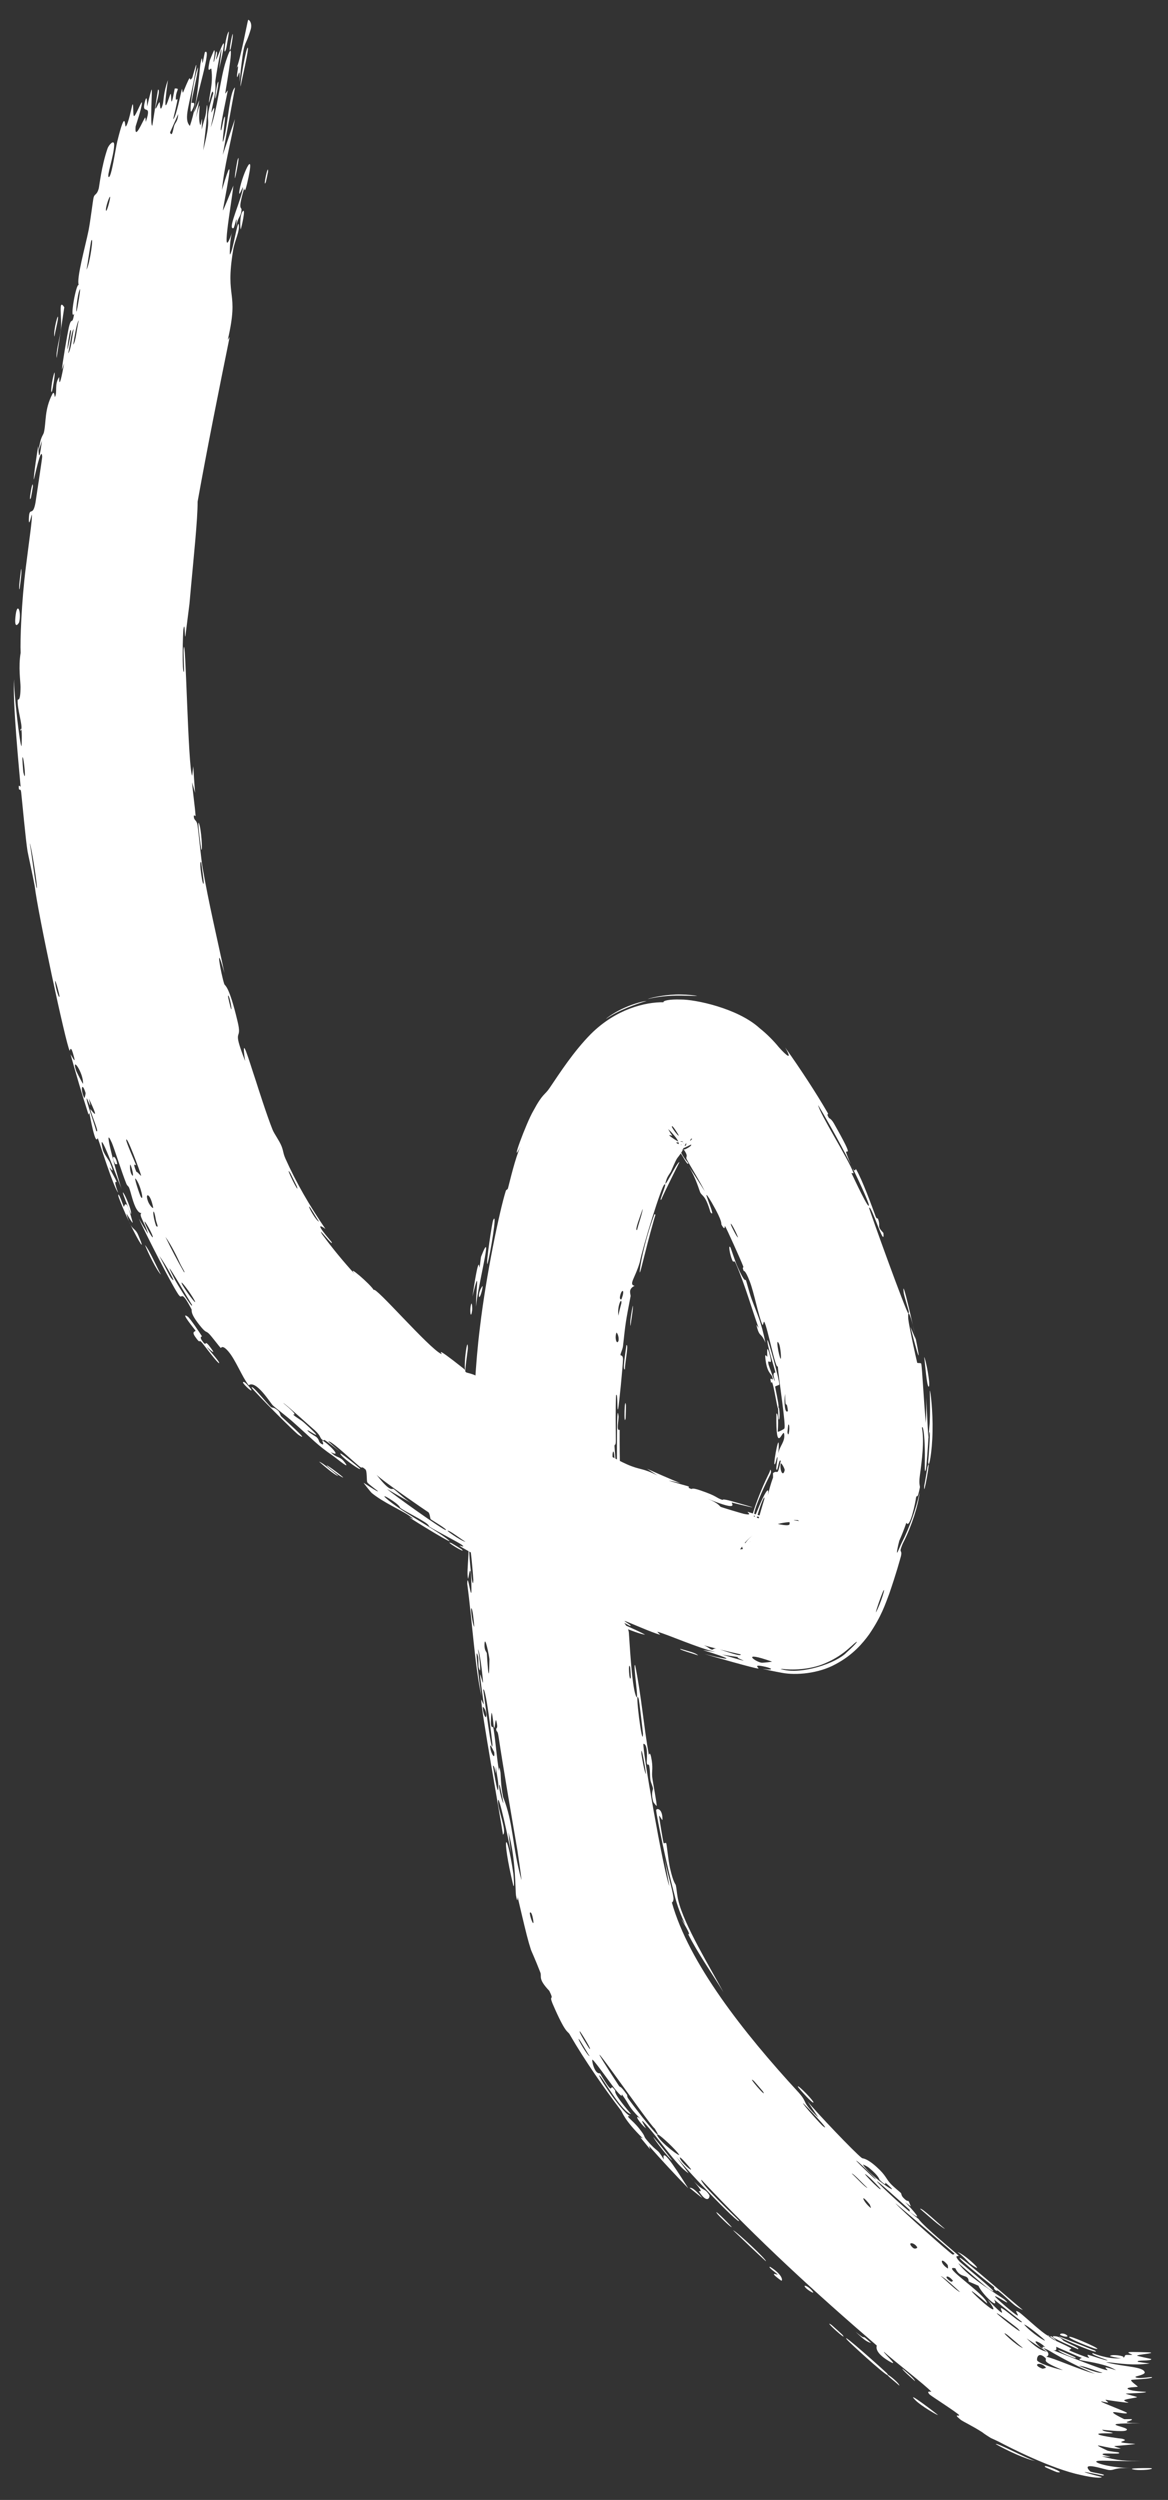 <svg
    width="43"
    height="92"
    viewBox="0 0 43 92"
    fill="none"
    xmlns="http://www.w3.org/2000/svg"
    className="absolute -bottom-8 left-4 hidden md:block"
>
    <rect x="0" y="0" width="43" height="92" fill="#333333" stroke="none"/>
    <path
        d="M2.133 11.743C2.122 11.845 2.031 12.217 2.002 12.39C1.95 12.185 2.169 11.389 2.133 11.743ZM7.182 29.177C7.145 29.048 7.108 28.918 7.072 28.79C7.098 29.166 7.175 29.665 7.2 30.016C7.204 30.073 7.122 29.934 7.136 30.068C7.151 30.203 7.234 30.166 7.27 30.36C7.308 30.579 7.398 31.588 7.46 31.935C7.682 33.232 7.993 34.522 8.263 35.809C7.893 34.5 8.136 35.85 8.256 36.213C8.286 36.292 8.426 36.245 8.74 37.565C8.949 38.4 8.501 37.703 9.025 39.047C8.862 37.943 9.154 38.99 9.428 39.804C9.473 39.948 9.835 41.082 10.032 41.568C10.097 41.733 10.274 41.959 10.363 42.176C10.385 42.229 10.4 42.28 10.414 42.334C10.434 42.418 10.451 42.51 10.506 42.633C10.905 43.526 11.4 44.379 11.981 45.225C11.457 44.858 12.18 45.665 12.208 45.707C12.306 45.943 11.631 45.048 11.862 45.428C12.229 45.927 12.629 46.413 13.055 46.882C12.73 46.477 13.648 47.272 13.76 47.476C13.787 47.291 15.786 49.614 16.248 49.83C16.338 49.876 15.872 49.42 17.048 50.35C17.177 50.45 17.093 50.461 17.166 50.506C17.209 50.534 17.567 50.564 17.782 50.834C17.865 50.93 17.141 50.607 18.597 51.505C18.113 50.994 20.67 52.663 21.171 52.94C21.082 52.865 20.994 52.789 20.908 52.714C21.368 53.038 21.49 53.026 21.599 53.087C22.043 53.333 22.645 53.696 23.078 53.888C23.586 54.112 23.633 54.007 24.208 54.302C24.076 54.218 23.946 54.134 23.818 54.05C24.222 54.234 24.624 54.408 25.04 54.579C24.023 54.336 25.247 54.672 25.319 54.692C25.442 54.733 25.244 54.725 25.452 54.796C25.474 54.802 25.466 54.737 25.784 54.848C26.441 55.072 26.322 55.105 26.594 55.198C26.62 55.206 26.544 55.127 27.031 55.272C28.553 55.698 27.009 55.314 26.95 55.297C26.871 55.278 27.322 55.677 26.049 55.153C26.483 55.333 26.489 55.437 26.538 55.457C26.583 55.477 27.337 55.704 27.386 55.712C27.768 55.791 27.46 55.629 27.536 55.639C27.595 55.651 28.474 55.985 28.723 55.829C29.084 56.102 28.454 55.954 27.714 55.768C27.595 55.777 28.38 56.032 28.422 56.038C29.421 56.275 28.901 55.99 29.134 55.943C29.247 55.914 29.613 56.089 29.284 55.886C29.485 55.922 29.593 55.94 29.656 55.955C28.753 55.911 29.517 55.973 29.646 56.021C29.639 56.023 29.636 56.026 29.642 56.028C29.643 56.029 29.644 56.029 29.645 56.029C29.493 56.011 29.058 55.965 28.602 56.094C28.147 56.219 27.872 56.427 27.824 56.464C27.68 56.586 28.213 56.225 27.672 56.685C27.626 56.726 27.474 56.867 27.431 56.887C27.406 56.9 27.391 56.895 27.409 56.851C27.436 56.804 27.451 56.72 27.75 56.461C27.346 56.804 27.337 56.905 27.287 56.961C27.253 57.011 27.249 57.015 27.248 57.019C27.249 57.02 27.269 57.021 27.352 57.004C27.188 56.675 27.574 56.851 27.634 56.715C27.809 56.278 27.572 56.329 27.568 56.308C27.577 56.164 27.76 55.354 28.279 54.283C28.321 54.205 28.351 54.129 28.36 54.083C28.407 54.13 28.383 54.223 28.334 54.31C28.011 54.946 27.819 55.456 27.78 55.626C27.692 56.08 27.795 55.794 27.947 55.431C28.095 55.069 28.348 54.577 28.268 55.029C28.314 54.831 28.372 54.617 28.46 54.373C28.461 54.321 28.46 54.268 28.458 54.214C28.646 54.056 28.605 54.401 28.743 53.764C28.671 53.641 28.631 54.207 28.583 54.072C28.561 54.004 28.646 53.642 28.619 53.623C28.593 53.614 28.544 53.947 28.511 53.881C28.473 53.806 28.735 52.42 28.655 53.486C28.7 53.205 28.919 53.055 28.867 52.759C28.82 52.567 28.554 53.626 28.583 52.022C28.684 51.985 28.634 52.679 28.633 52.686C28.643 52.711 28.864 52.595 28.874 52.573C28.953 52.522 28.662 50.725 28.636 50.277C28.565 50.469 28.252 48.819 28.136 48.647C28.111 48.603 28.093 48.804 28.069 48.755C27.929 48.456 27.759 47.554 27.6 47.152C27.427 46.706 27.385 46.788 27.376 46.763C27.298 46.566 27.405 46.705 27.355 46.586C27.287 46.403 26.733 45.169 26.689 45.116C26.677 45.099 26.705 45.331 26.563 45.073C26.536 45.028 26.64 45.013 26.203 44.256C25.667 43.351 26.442 44.952 26.154 44.61C25.965 43.955 25.85 44.035 25.775 43.874C25.747 43.815 25.62 43.349 25.355 42.924C25.557 43.224 25.752 43.527 25.946 43.842C25.791 43.513 25.419 42.925 25.287 42.673C25.221 42.546 25.361 42.592 25.197 42.338C25.163 42.289 24.834 42.183 25.343 42.811C25.308 42.909 25.151 42.551 25.04 42.421C25.025 42.405 24.85 42.381 24.804 42.16C24.794 42.118 25.335 42.288 24.602 41.549C24.63 41.611 24.674 41.692 24.743 41.781C24.771 41.82 24.618 41.746 24.644 41.784C24.654 41.822 24.983 42.027 25.003 42.03C25.034 42.055 24.865 42.027 24.9 42.057C25.109 42.226 25.33 42.064 25.018 41.958C25.159 41.999 25.246 41.986 25.254 41.96C25.21 42.12 25.295 42.003 25.079 42.002C25.066 42.002 25.052 42.002 25.038 42.002C25.065 42.023 25.181 42.017 25.17 42.06C25.172 42.099 25.13 42.153 25.177 42.166C25.264 42.182 25.267 42.125 25.264 42.073C25.268 42.013 25.258 41.986 25.454 41.873C25.485 41.856 25.287 42.114 25.539 41.901C25.477 41.965 25.37 42.063 25.197 42.256C25.291 42.129 25.386 42.014 25.483 41.91C25.31 41.851 25.131 42.327 25.114 42.363C24.88 42.742 24.994 42.437 24.707 43.098C24.683 43.159 24.581 43.271 24.535 43.411C24.343 43.989 24.931 42.724 25.013 42.77C25.035 42.727 24.372 44.044 24.354 44.131C24.205 44.319 24.603 43.459 24.461 43.595C24.373 43.58 23.661 45.895 23.554 46.448C23.387 47.031 23.131 47.272 23.363 47.319C23.101 47.448 23.23 47.63 23.214 47.709C23.031 48.661 23.031 48.668 22.939 49.511C22.939 49.512 22.939 49.513 22.939 49.514C22.924 49.67 22.838 49.805 22.844 49.866C22.848 49.901 22.929 49.848 22.936 50.015C22.932 50.241 22.789 51.733 22.755 51.859C22.709 51.97 22.752 51.214 22.68 51.346C22.655 51.891 22.67 52.436 22.671 53.003C22.672 53.243 22.622 53.12 22.623 53.222C22.621 53.263 22.689 54.09 22.706 54.053C22.727 53.961 22.683 51.449 22.773 52.111C22.787 52.235 22.677 52.69 22.813 52.616C22.798 54.858 22.954 57.189 23.187 59.509C22.933 58.187 22.884 56.678 22.793 55.295C22.78 55.108 22.761 54.464 22.697 54.546C22.732 55.719 22.884 57.19 22.956 58.334C22.959 58.371 22.884 58.243 22.888 58.381C22.895 58.639 23.085 59.461 23.076 59.604C23.073 59.628 22.939 59.164 22.904 59.314C22.815 59.699 23.116 59.76 23.151 60.078C23.174 60.323 23.252 61.996 23.404 62.394C23.56 62.818 23.287 61.169 23.383 61.281C23.61 62.388 23.699 63.531 23.887 64.581C23.89 64.599 23.923 64.428 23.971 64.661C24.055 65.063 23.989 65.188 24.011 65.388C24.033 65.601 24.185 66.352 24.175 66.46C24.173 66.474 24.059 66.336 24.053 66.313C23.956 65.995 24.045 65.856 24.041 65.826C24.024 65.712 23.962 65.609 23.946 65.507C23.92 65.338 23.942 65.238 23.907 65.013C23.883 64.859 23.834 65.02 23.811 64.871C23.803 64.818 23.875 64.197 23.692 64.173C23.605 64.171 24.447 68.983 24.642 69.407C24.568 69.006 24.498 68.601 24.43 68.188C24.527 68.827 24.769 69.529 24.795 69.864C24.795 69.936 24.78 69.989 24.735 70.014C25.353 72.226 27.353 74.784 29.408 77.014C29.774 77.428 29.464 77.302 30.129 77.931C29.994 77.732 29.861 77.533 29.731 77.334C30.019 77.696 31.456 79.208 31.728 79.417C31.762 79.445 31.889 79.4 32.277 79.751C32.622 80.062 32.616 80.18 32.787 80.362C32.931 80.514 33.12 80.655 33.163 80.701C33.196 80.736 33.172 80.79 33.251 80.874C33.5 81.14 33.387 80.827 33.533 81.201C33.464 81.148 33.394 81.094 33.324 81.041C33.631 81.353 34.028 81.816 33.517 81.413C33.429 81.344 33.536 81.368 33.474 81.312C31.076 79.129 32.904 80.964 33.815 81.659C33.978 81.915 35.253 82.959 35.286 83.005C35.33 83.072 35.073 82.936 35.319 83.219C35.365 83.279 37.093 84.67 36.413 84.239C36.27 84.149 35.474 83.448 35.281 83.285C35.626 83.806 36.863 84.523 36.986 84.63C37.464 85.06 35.94 83.955 37.044 84.894C37.894 85.613 37.157 84.861 37.52 85.096C37.718 85.225 38.623 86.12 38.697 85.972C38.838 86.076 38.879 86.122 38.882 86.143L38.583 85.941C38.585 85.95 38.58 85.955 38.573 85.959L38.869 86.159C38.849 86.165 38.815 86.158 38.83 86.174C38.833 86.177 38.838 86.181 38.846 86.188L38.555 85.991C38.658 86.053 39.247 86.308 39.437 86.421C39.461 86.436 39.345 86.476 39.369 86.494C39.416 86.534 40.071 86.781 40.098 86.777C40.116 86.779 39.988 86.653 40.057 86.66C40.14 86.675 40.738 86.885 40.769 86.865C40.83 86.858 40.084 86.64 40.233 86.599C40.417 86.677 40.673 86.746 40.883 86.775C41.057 86.799 41.207 86.798 41.297 86.782C41.253 86.794 41.02 86.754 40.898 86.716C40.885 86.713 40.873 86.709 40.862 86.705C40.871 86.694 40.887 86.686 40.907 86.68C41.072 86.643 41.505 86.72 41.316 86.776C41.452 86.745 41.368 86.705 41.446 86.667C41.465 86.658 41.648 86.674 41.688 86.655C41.691 86.652 41.506 86.589 41.547 86.568C41.583 86.55 41.73 86.556 41.91 86.559C42.086 86.563 42.313 86.568 42.349 86.574C42.533 86.607 41.881 86.645 41.863 86.69C41.838 86.701 42.356 86.805 42.385 86.813C42.399 86.908 41.815 86.834 41.889 86.918C42.018 86.94 42.162 86.959 42.325 86.977C41.75 87.063 41.184 86.975 40.842 86.938C40.794 86.934 40.752 86.933 40.719 86.937C40.759 86.947 40.798 86.955 40.836 86.963C41.448 87.106 42.109 87.098 42.144 87.31C42.137 87.403 41.783 87.45 41.8 87.472C41.835 87.562 42.357 87.475 42.39 87.478C42.407 87.483 42.415 87.488 42.415 87.493C42.415 87.493 42.415 87.493 42.415 87.493C42.392 87.545 41.667 87.571 41.651 87.584C41.59 87.621 41.882 87.801 41.886 87.836C41.869 87.847 41.383 87.853 41.541 87.928C41.695 88.008 42.161 88.017 42.183 88.023C42.263 88.067 41.462 88.078 41.447 88.089C41.431 88.102 41.845 88.198 41.861 88.216C41.87 88.237 41.543 88.268 41.411 88.317C41.311 88.356 41.587 88.417 41.537 88.42C41.498 88.434 40.753 88.326 40.715 88.314C40.657 88.314 40.821 88.407 40.793 88.415C40.752 88.429 40.513 88.353 40.54 88.38C40.551 88.419 41.49 88.764 41.491 88.798C41.472 88.899 40.42 88.551 41.385 89.027C41.392 89.031 41.644 89.023 41.651 89.025C41.805 89.097 40.981 89.16 41.983 89.183C40.108 89.171 41.739 89.316 41.455 89.445C41.34 89.507 40.579 89.417 40.576 89.415C40.634 89.503 40.886 89.49 40.964 89.536C41.007 89.57 40.309 89.517 40.452 89.594C40.523 89.647 41.269 89.748 41.3 89.746C41.59 89.819 41.224 89.84 41.285 89.879C41.328 89.909 41.782 89.936 41.792 89.938C41.815 89.952 41.188 90.007 41.047 90.016C40.943 90.029 41.318 90.11 41.247 90.112C40.808 90.146 39.934 89.791 40.767 90.184C40.819 90.209 41.157 90.245 41.167 90.247C41.37 90.336 40.744 90.272 40.622 90.298C40.41 90.359 41.334 90.452 40.562 90.395C41.119 90.552 41.476 90.575 42.088 90.566C41.232 90.592 40.534 90.531 40.393 90.569C40.236 90.591 40.597 90.784 41.654 90.837C40.992 90.796 41.04 90.92 40.835 90.9C40.697 90.898 39.746 90.553 40.131 90.946C40.178 91.001 40.809 91.061 40.601 91.103C39.126 90.786 40.552 91.158 40.561 91.157C40.549 91.206 40.23 91.184 39.794 91.083C38.703 90.857 37.139 90.054 36.774 89.859C36.673 89.81 36.572 89.764 36.474 89.72C36.41 89.681 36.224 89.562 36.167 89.513C35.797 89.274 35.445 89.113 35.368 89.05C35.052 88.793 35.36 88.952 35.305 88.874C35.246 88.793 34.265 88.165 34.226 88.122C34.071 87.955 34.301 88.036 34.286 88.018C34.1 87.8 32.862 86.849 32.543 86.547C32.517 86.598 33.186 87.171 32.709 86.882C32.157 86.547 32.284 86.336 32.278 86.318C30.053 84.407 27.872 82.412 25.82 80.215C25.747 80.337 27.178 81.68 27.201 81.717C27.306 81.988 25.01 79.59 24.789 79.225C24.976 79.48 25.161 79.729 25.352 79.979C24.883 79.688 24.242 78.669 23.702 78.101C23.526 77.916 23.789 78.332 23.781 78.326C23.553 78.141 23.303 77.755 23.577 77.974C23.088 77.478 23.21 77.5 22.892 77.071C22.875 77.047 22.969 77.273 22.691 76.94C22.558 76.789 21.936 75.897 21.816 75.799C21.764 75.762 21.881 76.352 22.086 76.296C22.691 77.32 22.377 76.553 22.642 76.927C22.684 76.981 22.491 76.93 23.231 77.799C22.933 77.755 22.262 76.606 22.117 76.425C21.8 76.072 22.85 77.712 23.201 77.878C22.979 77.847 23.266 77.997 23.529 78.329C23.817 78.693 23.652 78.565 23.812 78.757C24.25 79.278 24.151 78.991 24.441 79.477C24.315 78.868 25.098 80.164 25.339 80.532C24.848 80.026 24.366 79.508 23.891 78.971C23.905 79.013 23.92 79.055 23.934 79.096C23.813 78.951 23.693 78.804 23.575 78.658C23.606 78.671 23.637 78.685 23.669 78.698C22.968 78.007 22.915 77.736 22.865 77.673C22.24 76.845 21.536 75.843 20.977 74.876C20.899 74.726 20.846 74.902 20.345 73.741C20.192 73.364 20.425 73.677 20.223 73.266C19.788 72.808 19.957 72.748 19.891 72.585C19.703 72.099 19.564 71.805 19.547 71.754C19.495 71.593 19.442 71.41 19.393 71.216C19.279 70.768 19.158 70.234 19.059 69.819C19.056 69.808 19.058 70.113 18.995 69.746C18.971 69.611 18.995 68.413 18.718 67.433C18.75 67.7 18.781 67.955 18.815 68.223C18.773 67.913 18.314 65.786 18.336 66.323C18.347 66.65 18.67 67.4 18.517 67.52C18.409 66.799 17.702 62.873 17.717 62.556C17.717 62.513 17.809 62.767 17.808 62.707C17.806 62.661 17.67 61.758 17.677 61.635C17.68 61.562 17.767 61.957 17.782 61.922C17.791 61.892 17.672 60.758 17.596 60.702C17.657 60.977 17.732 61.76 17.621 61.358C17.607 61.306 17.618 61.028 17.601 60.965C17.441 60.381 17.683 62.155 17.725 62.428C17.48 61.327 17.378 59.587 17.201 58.288C17.209 57.756 17.364 59.059 17.356 58.46C17.341 57.215 17.244 58.138 17.233 58.101C17.144 57.799 17.375 56.726 17.137 56.742C17.14 56.286 17.18 56.436 17.107 55.796C17.096 55.881 17.084 55.967 17.073 56.052C16.882 55.355 17.175 53.818 17.209 53.935C17.288 54.234 17.212 55.026 17.219 55.092C17.23 55.192 17.481 55.451 17.339 56.541C17.53 56.969 17.339 54.828 17.512 55.797C17.435 55.144 17.471 52.401 17.424 51.991C17.416 51.941 17.246 52.169 17.343 51.472C17.39 51.144 17.374 51.938 17.415 51.788C17.472 51.587 17.477 50.371 17.672 48.825C17.899 46.908 18.398 44.535 18.618 43.837C18.641 43.759 18.681 43.801 18.703 43.725C18.765 43.491 18.97 42.607 19.163 42.188C18.742 43.038 19.375 41.317 19.634 40.881C19.987 40.222 20.056 40.308 20.236 40.036C20.618 39.472 21.115 38.7 21.75 38.055C22.687 37.122 23.769 36.875 24.43 36.884C24.395 36.825 24.66 36.769 25.064 36.784C25.576 36.778 27.156 37.097 27.971 37.843C28.225 38.044 28.482 38.303 28.676 38.542C28.954 38.853 29.195 39.054 28.907 38.548C29.491 39.375 30.025 40.189 30.466 40.946C30.538 41.071 30.39 40.925 30.515 41.139C30.526 41.157 30.594 41.161 30.699 41.34C31.56 42.858 31.05 42.166 31.169 42.469C31.232 42.64 31.283 42.767 31.323 42.856C30.874 41.949 30.284 40.941 30.122 40.671C30.16 40.959 31.221 42.627 31.425 43.172C31.432 43.191 31.34 43.158 31.348 43.176C31.348 43.177 31.349 43.177 31.349 43.178C31.444 43.373 32.024 44.623 31.985 44.331C31.974 44.252 31.724 43.666 31.389 42.99C31.491 43.167 31.495 42.996 31.514 43.027C31.742 43.405 32.109 44.419 32.241 44.777C32.272 44.859 32.316 44.835 32.321 44.848C32.442 45.176 32.257 45.094 32.523 45.374C32.59 46.025 32.061 44.286 31.996 44.453C32.009 44.544 33.378 48.342 33.444 48.343C33.433 48.36 33.43 48.42 33.438 48.539C33.463 48.796 33.716 49.944 33.765 50.146C33.775 50.179 33.907 50.144 33.915 50.187C33.948 50.291 34.021 51.777 34.086 52.367C34.1 52.048 34.105 51.743 34.099 51.432C34.196 53.309 34.163 53.043 34.225 52.395C34.225 52.363 34.229 52.332 34.229 52.301C34.254 51.804 34.225 51.187 34.234 51.178C34.253 51.157 34.349 51.93 34.331 52.681C34.32 53.429 34.191 54.131 34.17 53.791C34.189 53.686 34.293 52.152 34.181 52.91C34.174 53.038 34.11 54.046 34.08 54.101C34.021 54.274 34.059 53.802 34.047 53.335C34.039 52.869 33.987 52.413 33.941 52.541C34.031 53.045 33.944 53.715 33.861 54.331C33.824 54.613 33.872 54.696 33.867 54.731C33.765 55.262 33.762 54.949 33.721 55.125C33.719 55.213 33.497 56.311 33.368 56.037C33.281 56.292 33.191 56.513 33.107 56.703C33.049 56.918 32.998 57.188 33.032 57.135C33.057 57.114 33.155 56.85 33.208 56.753C33.474 56.235 33.717 55.557 33.857 54.929C33.807 55.393 33.565 56.163 33.251 56.775C33.229 56.816 33.185 56.926 33.16 57.013C33.13 57.117 33.218 57.071 33.168 57.27C33.121 57.438 33.001 57.884 32.741 58.642C32.595 59.025 32.456 59.475 31.999 60.144C31.764 60.469 31.401 60.905 30.765 61.243C30.134 61.591 29.303 61.66 28.785 61.561C28.489 61.508 28.214 61.448 28.074 61.415C28.56 61.485 28.422 61.382 28.063 61.316C27.701 61.245 27.983 61.408 27.911 61.404C27.806 61.409 26.183 60.944 25.937 60.87C27.15 61.178 26.887 61.03 25.882 60.728C26.036 60.751 26.187 60.773 26.335 60.793C25.728 60.658 24.56 60.146 24.215 60.053C24.161 60.04 24.326 60.166 24.297 60.159C24 60.086 23.047 59.653 22.997 59.653C22.953 59.655 23.345 59.866 23.183 59.831C23.152 59.825 22.773 59.585 22.385 59.447C22.238 59.394 22.301 59.486 22.264 59.474C21.951 59.373 22.162 59.355 21.61 59.134C21.205 58.969 20.865 58.926 20.329 58.636C22.086 59.583 20.584 58.849 19.816 58.513C19.694 58.459 19.747 58.612 19.055 58.202C20.667 58.789 18.668 57.899 18.278 57.673C18.257 57.661 18.284 57.594 18.093 57.488C18.076 57.479 18.076 57.535 17.896 57.44C16.194 56.514 17.299 57.077 17.004 56.853C16.876 56.758 16.038 56.33 15.821 56.191C15.771 56.16 15.821 56.132 15.63 56.012C15.293 55.8 14.961 55.643 14.741 55.498C14.715 55.48 14.758 55.416 14.331 55.15C14.211 55.074 14.064 55.005 14.216 55.14C14.717 55.592 15.843 56.175 16.446 56.623C16.993 57.041 15.153 55.912 15.064 55.836C15.03 55.814 15.405 56.014 15.05 55.77C14.749 55.563 14.114 55.295 13.687 54.945C13.654 54.919 13.37 54.563 13.39 54.57C13.408 54.578 13.966 54.956 13.907 54.87C13.9 54.861 13.554 54.609 13.525 54.555C13.488 54.489 13.521 54.138 13.454 54.078C13.281 53.922 13.359 54.068 13.243 53.973C12.989 53.772 12.178 52.993 12.085 53.045C12.223 53.17 12.362 53.294 12.502 53.416C11.698 52.764 12.011 53.076 11.885 52.998C11.751 52.91 11.844 52.871 11.587 52.633C11.526 52.589 10.438 51.599 10.435 51.638C11.064 52.162 10.77 52.031 10.795 52.06C10.894 52.164 11.071 52.241 11.211 52.371C12.207 53.272 11.128 52.447 11.348 52.677C11.424 52.757 11.624 52.86 11.657 52.892C11.765 52.997 11.721 53.053 11.801 53.114C11.988 53.256 11.845 53.002 11.863 53.01C12.06 53.1 12.642 53.679 12.179 53.44C12.391 53.665 12.502 53.584 12.658 53.777C12.971 54.16 12.421 53.69 12.259 53.577C11.676 53.174 11.545 53.004 10.793 52.336C10.523 52.094 10.169 51.838 10.046 51.721C9.964 51.649 9.43 50.767 9.155 50.98C8.908 50.664 8.675 50.046 8.409 49.736C8.17 49.458 8.147 49.626 8.121 49.602C8.082 49.566 7.814 49.209 7.708 49.097C7.585 48.968 7.6 49.068 7.416 48.851C6.962 48.305 7.083 48.242 7.048 48.178C6.658 47.423 6.715 47.827 6.599 47.677C6.464 47.557 5.326 45.343 5.116 44.85C5.224 45.039 5.335 45.224 5.448 45.407C5.357 45.029 5.082 44.704 5.211 44.642C5.146 44.647 5.087 44.593 5.035 44.508C4.898 44.297 4.816 43.862 4.755 43.715C4.723 43.636 4.689 43.656 4.649 43.557C4.492 43.167 4.208 42.267 4.12 42.061C3.722 41.161 4.401 43.579 4.482 43.767C4.328 43.396 3.557 41.292 3.785 42.303C3.82 42.458 4.011 42.694 4.045 42.776C4.273 43.339 4.026 42.921 4.034 42.968C4.047 43.049 4.268 43.396 4.296 43.498C4.305 43.533 4.146 43.349 4.35 43.894C4.165 43.657 3.681 42.094 3.604 41.897C3.576 41.828 3.55 42.334 3.29 40.959C3.28 40.979 3.269 40.999 3.259 41.019C3.023 40.284 2.803 39.544 2.598 38.803C2.655 38.875 2.839 39.272 2.683 38.751C2.594 38.451 2.574 38.696 2.564 38.669C2.423 38.41 1.386 33.566 1.278 32.609C1.221 32.289 1.024 31.397 1.014 31.327C0.945 30.918 0.813 29.444 0.779 29.153C0.754 28.969 0.703 29.151 0.69 28.986C0.678 28.833 0.76 28.985 0.758 28.939C0.727 28.57 0.446 25.7 0.521 24.997C0.496 25.43 0.741 27.507 0.793 27.458C0.798 27.447 0.815 26.944 0.785 26.84C0.832 26.663 0.627 26.081 0.651 25.754C0.654 25.716 0.755 25.86 0.756 25.279C0.757 25.08 0.67 24.555 0.76 24.025C0.738 23.602 0.788 22.171 0.95 20.883C1.072 19.895 1.2 19.063 1.171 18.935C1.166 18.925 1.051 19.465 1.062 19.091C1.078 18.595 1.203 19.062 1.306 18.5C1.32 18.407 1.554 16.864 1.554 16.811C1.525 16.328 1.254 17.664 1.246 17.647C1.221 17.59 1.391 16.474 1.408 16.424C1.423 16.387 1.407 17.319 1.543 16.218C1.504 16.339 1.466 16.458 1.427 16.584C1.483 16.064 1.59 16.032 1.618 15.908C1.704 15.533 1.631 15.079 1.926 14.505C2.005 14.35 2.009 14.632 2.021 14.612C2.122 14.427 1.992 14.149 2.177 13.879C2.191 13.861 2.143 14.554 2.364 13.366C2.336 13.445 2.308 13.524 2.281 13.602C2.282 13.436 2.495 12.215 2.53 12.066C2.639 11.598 2.652 12.023 2.731 11.549C2.549 11.83 2.808 10.387 2.899 10.491C2.806 10.254 3.142 9.069 3.259 8.487C3.33 8.134 3.419 7.37 3.447 7.265C3.482 7.128 3.565 7.189 3.635 6.939C3.656 6.863 3.735 6.107 3.961 5.459C4.004 5.337 4.211 5.1 4.203 5.344C4.19 5.754 3.912 6.513 4.006 6.515C4.104 6.53 4.253 5.469 4.319 5.201C4.635 3.914 4.59 4.688 4.629 4.657C4.721 4.59 4.858 3.889 4.871 3.858C4.926 3.742 4.886 4.256 4.932 4.271C4.99 4.294 5.235 3.632 5.225 3.791C5.209 4.023 4.995 4.623 4.992 4.661C4.949 5.19 5.228 4.511 5.335 4.334C5.368 4.28 5.356 4.52 5.372 4.472C5.614 3.747 5.206 4.279 5.325 3.782C5.431 3.34 5.409 3.931 5.417 3.916C5.428 3.892 5.537 3.369 5.586 3.293C5.611 3.25 5.516 4.669 5.608 4.622C5.676 4.188 5.749 3.73 5.816 3.298C5.927 3.286 5.727 3.891 5.723 3.965C5.718 4.103 5.845 3.741 5.875 3.764C5.894 3.777 5.883 4.228 5.992 3.84C6.03 3.707 6.01 3.423 6.183 2.947C5.943 4.649 6.234 3.496 6.28 3.455C6.327 3.414 6.255 4.231 6.433 3.256C6.645 3.253 6.493 3.291 6.474 3.574C6.45 3.923 6.675 3.141 6.375 4.386C6.485 4.331 6.677 3.332 6.695 3.28C6.711 3.235 6.714 3.467 6.745 3.391C7.118 2.482 6.904 3.115 7.077 2.863C7.092 2.841 7.31 1.972 7.194 2.644C6.979 3.887 6.743 4.369 6.991 4.635C7.298 3.741 7.33 2.607 7.382 2.333C7.462 1.908 7.433 2.359 7.46 2.31C7.469 2.294 7.537 1.925 7.543 1.921C7.815 1.706 7.221 3.552 7.144 4.146C7.21 3.986 7.272 3.844 7.337 3.691C7.296 3.905 7.255 4.118 7.212 4.339C7.484 3.32 7.245 4.306 7.372 4.6C7.4 4.666 7.466 3.975 7.424 4.769C7.562 4.209 7.565 4.384 7.615 3.868C7.686 3.889 7.535 5.068 7.481 5.534C7.88 3.944 7.439 4.791 7.852 3.439C7.815 3.162 7.7 3.832 7.696 3.774C7.681 3.576 7.859 3.115 7.782 2.542C7.77 2.447 7.601 2.807 7.718 2.247C7.731 2.186 7.882 1.839 7.887 1.845C7.94 1.906 7.845 2.259 7.868 2.278C7.89 2.298 7.955 1.896 7.962 1.895C8.042 1.899 7.925 2.235 7.96 2.189C8.035 2.088 8.487 0.7 8.066 2.55C8.288 0.978 8.017 2.346 7.935 2.938C7.913 3.09 7.951 3.143 7.924 3.365C7.888 3.653 7.801 3.972 7.782 4.116C7.76 4.276 8.047 3.405 7.758 4.69C7.999 4.047 8.11 2.883 8.314 2.258C8.73 0.984 8.324 3.193 8.293 3.428C8.285 3.49 8.389 3.296 8.384 3.338C8.376 3.411 8.101 4.643 8.128 4.78C8.155 4.914 8.216 4.321 8.279 4.291C8.319 4.281 8.088 5.784 8.273 4.983C8.402 4.421 8.459 3.369 8.653 3.218C8.5 4.054 8.351 4.872 8.2 5.701C8.352 5.248 8.497 4.833 8.649 4.38C8.483 5.32 8.26 6.089 8.171 6.995C8.78 4.92 8.19 7.706 8.207 7.745C8.22 7.752 8.538 6.962 8.593 6.83C8.51 7.567 8.098 9.828 8.549 8.545C8.458 8.782 8.454 9.372 8.464 9.365C8.562 9.316 8.754 8.044 8.79 8.267C8.834 8.513 8.646 8.833 8.585 9.195C8.273 11.069 8.815 10.651 8.386 12.507C8.409 12.473 8.431 12.44 8.454 12.405C8.042 14.434 7.635 16.458 7.275 18.462C7.279 19.103 7.126 20.549 7.034 21.566C7.012 21.804 6.992 22.039 6.975 22.224C6.952 22.408 6.836 23.334 6.825 23.41C6.796 23.539 6.813 22.818 6.755 23.141C6.732 23.204 6.691 24.829 6.775 24.718C6.78 24.53 6.742 23.963 6.762 23.868C6.834 23.192 6.92 28.28 7.075 28.549C7.088 28.432 7.102 28.315 7.116 28.199C7.135 28.526 7.156 28.849 7.182 29.177ZM2.086 13.175C2.05 12.949 2.203 12.447 2.239 12.14C2.289 11.713 2.131 10.945 2.367 11.308C2.273 11.927 2.178 12.554 2.086 13.175ZM0.579 22.611C0.645 22.145 0.791 22.519 0.707 22.893C0.698 22.933 0.497 23.238 0.579 22.611ZM1.211 17.911C1.21 17.931 1.147 18.295 1.142 18.311C1.023 18.633 1.215 17.518 1.211 17.911ZM3.15 40.219C3.005 39.753 2.957 40.134 3.105 40.409C3.114 40.426 3.159 40.25 3.15 40.219ZM3.056 39.885C3.081 39.484 2.614 38.823 2.802 39.4C2.82 39.457 3.054 39.904 3.056 39.885ZM0.775 20.936C0.82 20.991 0.745 21.489 0.719 21.689C0.67 21.683 0.756 21.14 0.775 20.936ZM1.357 32.684C1.396 32.697 1.159 31.135 1.096 31.034C1.148 31.28 1.314 32.672 1.357 32.684ZM2.189 36.647C2.186 36.606 2.057 36.076 2.026 36.099C2.036 36.37 2.198 36.83 2.189 36.647ZM4.557 44.41C4.574 44.431 4.621 44.083 4.778 44.612C4.807 44.704 4.84 44.821 4.88 44.966C4.922 45.123 4.644 44.617 4.659 44.672C4.689 44.789 4.719 44.88 4.747 44.951C4.704 44.859 4.662 44.766 4.622 44.675C4.476 44.345 4.359 44.05 4.356 44.011C4.339 43.783 4.547 44.399 4.557 44.41ZM6.91 48.451C6.997 48.515 7.356 49.05 7.434 49.175C7.447 49.197 7.301 49.169 7.483 49.397C7.63 49.578 7.497 49.242 7.762 49.608C8.033 49.975 7.597 49.542 7.618 49.576C7.644 49.625 8.123 50.146 8.066 50.165C8.02 50.182 7.566 49.572 7.447 49.425C7.291 49.24 7.41 49.519 7.179 49.184C7.036 48.973 7.223 49.012 7.196 48.964C7.171 48.928 6.602 48.239 6.91 48.453C6.91 48.452 6.91 48.452 6.91 48.451ZM4.807 45.076C4.788 45.042 4.768 45.001 4.747 44.951C4.767 44.993 4.787 45.035 4.807 45.076ZM1.919 14.386C1.841 14.595 1.908 13.949 2.005 13.709C2.046 13.718 1.933 14.346 1.919 14.386ZM5.095 45.465C5.39 46.157 5.102 45.684 4.807 45.076C4.915 45.263 4.999 45.23 5.095 45.465ZM0.785 26.84C0.778 26.869 0.764 26.888 0.74 26.892C0.762 26.814 0.776 26.807 0.785 26.84ZM0.859 28.417C0.981 28.947 0.881 27.855 0.831 27.866C0.81 27.871 0.853 28.395 0.859 28.417ZM3.324 40.822C3.317 40.772 3.755 41.438 3.269 40.425C3.416 41 3.211 40.408 3.195 40.423C3.146 40.462 3.493 41.402 3.541 41.619C3.69 41.753 3.347 40.985 3.324 40.823C3.324 40.822 3.324 40.822 3.324 40.822ZM12.457 54.32C12.31 54.281 11.975 53.987 11.747 53.791C11.892 53.836 12.224 54.132 12.457 54.32ZM18.898 69.393C18.445 67.5 18.64 67.2 18.901 68.967C18.906 69.003 18.947 69.503 18.898 69.393ZM16.96 52.858C17.064 52.668 17.086 53.293 17.055 53.696C17.047 53.788 16.951 54.133 16.919 53.743C17.046 53.75 17.08 53.155 16.96 52.858ZM5.338 45.819C5.494 45.985 5.757 46.6 5.924 46.908C5.766 46.753 5.452 46.111 5.338 45.819ZM17.908 63.113C17.887 62.91 17.778 62.788 17.775 62.824C17.762 62.983 17.89 63.35 17.908 63.113ZM4.524 43.886C4.549 43.852 4.792 44.382 4.821 44.595C4.827 44.636 4.827 44.667 4.816 44.681C4.809 44.662 4.799 44.637 4.788 44.608C4.703 44.391 4.508 43.911 4.524 43.886ZM12.036 53.942C11.95 53.845 12.491 54.234 12.637 54.373C12.596 54.399 12.092 54.007 12.036 53.942ZM17.462 59.871C17.449 59.689 17.403 59.236 17.361 59.189C17.308 59.132 17.395 59.795 17.462 59.871ZM34.528 88.874C34.534 88.902 33.921 88.553 33.701 88.33C33.283 87.909 34.515 88.851 34.528 88.874ZM18.248 65.006C18.255 65.584 18.235 64.944 18.148 64.983C18.206 65.365 18.366 66.312 18.343 65.647C18.338 65.518 18.27 65.182 18.248 65.006ZM18.194 64.478C18.155 64.422 17.999 64.029 18.06 64.38C18.089 64.542 18.234 64.791 18.194 64.478ZM31.192 86.113C30.857 85.717 32.605 87.286 32.65 87.335C32.672 87.364 32.686 87.384 32.692 87.397C32.776 87.434 33.112 87.712 33.112 87.796C33.013 87.706 32.735 87.48 32.707 87.446C32.695 87.432 32.686 87.421 32.681 87.413C32.522 87.356 31.256 86.193 31.192 86.113ZM28.352 83.422C28.865 83.742 28.802 83.96 28.761 83.93C28.234 83.55 28.643 83.728 28.633 83.71C28.608 83.671 28.228 83.406 28.354 83.423C28.353 83.423 28.353 83.422 28.352 83.422ZM30.614 85.56C30.633 85.574 31.001 85.906 31.013 85.921C31.272 86.24 30.236 85.303 30.614 85.56ZM9.167 51.03C9.413 51.324 9.102 51.102 8.949 50.894C8.937 50.876 8.951 50.769 9.167 51.03ZM18.13 64.203C18.126 64.119 17.881 62.04 17.79 62.178C17.82 62.354 18.115 64.72 18.13 64.203ZM17.381 48.23C17.328 48.608 17.279 48.181 17.348 47.986C17.373 47.913 17.395 48.135 17.381 48.23ZM4.238 42.833C4.051 42.479 4.264 42.491 4.315 42.837C4.317 42.85 4.246 42.847 4.238 42.833ZM17.058 51.395C17.049 50.036 17.347 50.389 17.205 52.114C17.191 52.061 17.176 52.007 17.162 51.953C17.113 53.934 17.128 52.093 17.124 51.598C17.121 51.41 17.061 51.566 17.057 51.397C17.057 51.396 17.057 51.396 17.058 51.395ZM17.715 46.236C18.197 45.014 17.57 47.405 17.524 48.089C17.521 47.413 17.682 46.541 17.393 47.709C17.652 45.973 17.638 46.708 17.654 46.641C17.677 46.561 17.694 46.289 17.715 46.236ZM17.224 49.617C17.223 49.698 17.131 50.273 17.129 50.482C17.056 50.19 17.223 49.097 17.224 49.617ZM25.384 80.512C25.463 80.502 25.572 80.552 25.852 80.883C25.736 80.808 25.527 80.626 25.384 80.512ZM2.492 12.847C2.549 12.568 2.678 12.016 2.579 12.174C2.571 12.187 2.454 12.842 2.492 12.847ZM17.427 58.15C17.426 58.088 17.3 56.485 17.275 57.044C17.263 57.214 17.404 58.671 17.427 58.15ZM18.534 66.357C18.511 66.225 18.405 65.69 18.389 65.682C18.33 65.653 18.474 66.308 18.534 66.357ZM2.824 11.45C2.837 11.416 2.989 10.558 2.94 10.648C2.85 10.807 2.776 11.575 2.824 11.45ZM10.241 51.917C10.299 51.971 10.326 52.094 10.345 52.114C10.387 52.166 11.476 53.121 11.006 52.816C10.918 52.78 9.434 51.293 9.266 51.069C9.262 50.928 9.816 51.642 9.981 51.787C10.01 51.812 10.084 51.773 10.24 51.917C10.24 51.917 10.24 51.917 10.241 51.917ZM26.99 82.079C27.074 82.083 28.256 83.179 28.194 83.216C27.789 82.843 27.388 82.464 26.99 82.079ZM26.418 81.486C26.207 81.207 26.783 81.778 26.939 81.959C26.911 81.991 26.449 81.528 26.418 81.486ZM18.273 63.334C18.235 63.178 18.219 63.677 18.186 63.571C18.165 63.503 18.146 63.144 18.102 63.034C18.089 63.004 18.058 63.378 18.078 63.481C18.105 63.629 18.148 63.476 18.173 63.637C18.255 64.175 18.284 64.659 18.368 65.161C18.376 65.206 18.364 64.847 18.427 65.234C18.437 65.295 18.428 65.665 18.52 66.128C18.913 67.114 18.845 67.904 19.197 69.189C19.205 69.136 19.057 68.154 19.049 68.095C18.862 67.003 18.527 65.062 18.357 63.924C18.313 63.632 18.29 63.78 18.269 63.655C18.253 63.556 18.354 63.661 18.273 63.334ZM2.51 13.002C2.616 12.891 2.654 12.4 2.714 12.112C2.62 12.198 2.582 12.72 2.51 13.002ZM21.705 75.668C21.608 75.527 21.352 75.065 21.306 75.036C21.248 75.008 21.635 75.67 21.705 75.668ZM16.628 56.793C16.642 56.799 16.976 57.002 16.987 57.011C17.253 57.246 16.254 56.638 16.628 56.793ZM25.042 60.678C25.335 60.764 25.616 60.824 25.701 60.921C25.518 60.855 24.997 60.714 25.042 60.678ZM34.197 51.026C34.122 51.099 34.053 50.119 34.023 49.941C34.079 49.995 34.263 50.964 34.197 51.026ZM25.547 80.276C25.905 80.669 25.927 80.495 26.115 80.782C26.145 80.828 26.066 81.154 25.738 80.654C25.68 80.564 26.009 80.819 25.547 80.276ZM17.202 52.395C17.26 52.538 17.245 52.957 17.247 53.251C17.201 53.184 17.205 52.606 17.202 52.395ZM3.185 9.924C3.312 9.706 3.462 8.611 3.356 8.868C3.342 8.904 3.217 9.775 3.185 9.924ZM6.284 47.012C6.603 47.425 6.075 46.493 5.866 46.217C5.938 46.353 6.26 46.986 6.284 47.012ZM34.026 54.674C34.035 54.645 34.146 54.005 34.147 53.981C34.3 53.466 33.98 55.274 34.026 54.674ZM22.214 59.505C22.4 59.529 23.502 60.013 23.749 60.157C23.462 60.144 21.976 59.484 22.214 59.505ZM24.054 78.644C24.305 78.94 24.53 79.224 24.747 79.505C24.662 79.481 24.052 78.7 24.054 78.644ZM34.225 52.395C34.225 52.363 34.229 52.332 34.229 52.301C34.228 52.333 34.226 52.364 34.225 52.395ZM19.622 70.614C19.566 70.301 19.501 70.385 19.503 70.404C19.53 70.638 19.689 70.975 19.622 70.614ZM2.695 12.684C2.79 12.588 2.826 12.083 2.9 11.789C2.825 11.869 2.733 12.439 2.695 12.684ZM18.156 44.903C18.325 44.517 18.045 46.188 17.944 46.519C17.881 46.538 18.119 44.964 18.156 44.903ZM5.622 45.532C5.657 45.477 5.283 44.822 5.324 44.978C5.346 45.08 5.597 45.568 5.622 45.532ZM17.769 47.334C17.761 47.489 17.65 47.836 17.634 47.706C17.613 47.538 17.77 47.293 17.769 47.334ZM18.018 61.064C18.018 60.999 17.854 60.132 17.837 60.5C17.826 60.756 17.915 60.785 17.922 60.844C17.929 60.91 18.005 62.324 18.018 61.064ZM25.669 36.655C25.457 36.646 25.248 36.642 25.064 36.639C24.657 36.634 24.23 36.673 23.838 36.768C23.988 36.705 24.566 36.585 25.065 36.598C25.305 36.6 25.576 36.627 25.669 36.655ZM7.063 48.011C7.01 47.944 5.788 45.833 6.425 47.067C6.454 47.146 7.15 48.28 7.063 48.011ZM25.547 80.276C25.502 80.227 25.451 80.168 25.394 80.097C25.453 80.165 25.503 80.225 25.547 80.276ZM21.703 75.395C21.809 75.484 21.468 74.919 21.35 74.756C21.271 74.731 21.688 75.388 21.703 75.395ZM23.803 36.838C23.441 36.943 22.753 37.181 22.311 37.498C22.336 37.455 22.66 37.228 23.008 37.078C23.356 36.922 23.718 36.837 23.803 36.838ZM33.71 49.283C33.644 48.846 33.5 48.332 33.45 48.336C33.456 48.325 33.458 48.303 33.457 48.267C33.457 48.23 33.314 47.791 33.273 47.595C33.115 46.367 34.376 52.173 33.517 48.829C33.583 48.979 33.647 49.131 33.71 49.283ZM20.766 58.743C20.581 58.594 19.958 58.377 20.101 58.471C20.201 58.539 20.953 58.896 20.766 58.743ZM31.34 60.584C31.269 60.637 30.971 60.957 30.389 61.205C29.806 61.465 29.099 61.46 28.807 61.417C28.77 61.417 28.745 61.419 28.741 61.424C28.761 61.429 28.782 61.434 28.804 61.439C29.504 61.633 30.792 61.212 31.172 60.807C31.591 60.436 31.672 60.272 31.34 60.584ZM19.19 57.898C19.065 57.824 18.856 57.822 18.869 57.834C18.985 57.934 19.382 58.056 19.19 57.898ZM24.995 79.284C24.871 79.104 24.37 78.628 24.224 78.55C24.215 78.52 24.178 78.452 24.104 78.333C24.105 78.334 24.105 78.334 24.105 78.334C23.946 78.265 20.66 73.499 22.781 76.754C22.85 76.853 22.797 76.69 23.082 77.086C23.101 77.112 23.073 77.153 23.132 77.233C23.264 77.424 24.002 78.389 24.186 78.543C24.181 78.55 24.185 78.567 24.201 78.598C24.342 78.873 25.09 79.424 24.995 79.284ZM32.499 58.592C32.442 58.722 32.25 59.25 32.244 59.344C32.425 59.025 32.649 58.267 32.499 58.592ZM7.161 47.856C7.033 47.61 6.61 47.044 6.694 47.242C6.741 47.369 7.305 48.145 7.161 47.856ZM26.584 60.891C28.082 61.331 26.942 60.982 27.188 60.984C26.974 60.952 26.79 60.926 26.584 60.891ZM29.669 84.202C29.509 84.036 29.788 84.132 29.934 84.352C29.979 84.421 29.76 84.295 29.669 84.202ZM38.485 90.796C38.301 90.622 39.35 91.052 38.908 90.977C38.886 90.973 38.498 90.806 38.485 90.796ZM32.07 86.226C31.906 86.178 31.823 86.119 31.501 85.815C32.007 86.229 31.592 85.785 32.07 86.226ZM33.444 48.343C33.446 48.339 33.448 48.336 33.45 48.336C33.449 48.34 33.447 48.342 33.444 48.343ZM17.941 57.253C17.805 57.109 17.349 56.853 17.454 56.983C17.463 56.996 17.852 57.255 17.941 57.253ZM24.224 78.55C24.232 78.576 24.218 78.571 24.186 78.543C24.191 78.536 24.204 78.54 24.224 78.55ZM20.467 58.493C20.433 58.528 21.142 58.875 21.178 58.884C21.629 59.001 20.765 58.634 20.467 58.493ZM4.801 42.86C4.782 42.823 4.763 43.112 4.863 43.249C4.94 43.355 4.869 42.998 4.801 42.86ZM33.224 87.171C33.407 87.326 33.674 87.548 33.686 87.63C33.566 87.52 33.193 87.198 33.224 87.171ZM38.107 90.566C37.772 90.504 37.083 90.189 36.659 89.946C36.689 89.877 37.803 90.48 38.107 90.566ZM25.426 79.811C25.414 79.794 25.015 79.311 25.029 79.412C25.049 79.562 25.522 79.964 25.426 79.811ZM5.177 44.032C5.317 44.281 5.19 43.629 5 43.385C4.9 43.258 5.151 43.989 5.177 44.032ZM16.563 56.36C16.225 56.194 16.989 56.726 17.134 56.739C16.987 56.647 16.681 56.419 16.563 56.36ZM28.418 61.148C27.21 60.725 27.821 61.17 28.047 61.191C28.077 61.195 28.445 61.157 28.418 61.148ZM4.054 7.268C4.061 7.112 3.865 7.66 3.904 7.754C3.931 7.805 4.05 7.37 4.054 7.268ZM31.323 42.856C31.345 42.901 31.367 42.946 31.389 42.99C31.37 42.958 31.349 42.914 31.323 42.856ZM13.864 54.274C14.393 54.963 14.436 54.755 14.493 54.798C14.62 54.891 14.881 55.152 15.131 55.307C14.836 55.142 14.543 54.972 14.25 54.797C14.449 54.984 16.341 56.329 16.412 56.307C16.5 56.297 15.871 55.926 15.857 55.91C15.835 55.887 15.824 55.694 15.771 55.653C15.678 55.596 14.082 54.501 13.864 54.274ZM25.914 60.549C26.095 60.623 26.13 60.698 26.219 60.709C26.25 60.712 26.271 60.657 26.374 60.67C26.223 60.632 26.069 60.592 25.914 60.549ZM12.543 53.528C12.402 53.324 13.219 54.011 13.244 54.035C13.358 54.186 12.656 53.7 12.543 53.528ZM20.13 58.273C20.099 58.256 19.385 57.876 19.373 57.913C19.552 58.042 20.512 58.517 20.13 58.273ZM26.5 60.702C26.785 60.791 27.303 60.984 27.267 60.882C27.267 60.882 27.266 60.882 27.266 60.882C26.995 60.822 26.763 60.768 26.5 60.702ZM5.739 44.896C5.645 44.323 5.581 44.639 5.747 45.115C5.868 45.226 5.755 44.99 5.739 44.896ZM5.196 43.262C5.162 43.118 4.642 41.72 4.648 41.959C4.647 42.043 4.997 42.834 5.007 42.87C5.02 42.93 4.847 42.699 5.021 43.127C5.038 43.092 5.205 43.312 5.196 43.262ZM5.638 44.432C5.626 44.376 5.614 44.325 5.601 44.279C5.498 43.898 5.327 43.901 5.456 44.229C5.469 44.26 5.485 44.291 5.503 44.319C5.569 44.425 5.651 44.494 5.638 44.432ZM6.621 46.478C6.538 46.296 6.31 45.818 6.09 45.517C6.302 45.961 6.532 46.395 6.776 46.819C6.837 46.848 6.692 46.638 6.62 46.477C6.621 46.477 6.621 46.478 6.621 46.478ZM41.785 90.89C41.329 90.82 42.378 90.825 42.388 90.832C42.507 90.878 42.002 90.923 41.785 90.89ZM6.422 4.601C6.465 4.499 6.552 4.444 6.561 4.198C6.46 4.428 6.359 4.653 6.26 4.876C6.346 5.081 6.375 4.714 6.422 4.601ZM7.051 3.782C7.047 3.816 7.272 3.671 7.061 4.076C6.918 4.351 7.152 2.738 7.291 2.478C7.269 2.792 7.082 3.497 7.051 3.782ZM8.423 1.161C8.441 1.146 8.343 1.751 8.319 1.816C8.191 2.17 8.322 1.246 8.423 1.161ZM8.003 3.076C8.097 2.795 7.993 3.44 7.935 3.621C7.896 3.633 7.988 3.121 8.003 3.076ZM38.508 87.131C38.313 86.886 37.953 87.012 38.374 87.169C38.394 87.176 38.516 87.143 38.508 87.131ZM8.496 1.785C8.404 2.056 8.503 1.435 8.562 1.25C8.6 1.241 8.509 1.745 8.496 1.785ZM38.472 86.763C38.191 86.507 38.154 86.843 38.189 86.878C38.334 87.02 38.994 87.202 39.131 87.223C38.206 86.848 38.611 86.878 38.472 86.763ZM37.062 85.909C36.744 85.693 37.463 86.364 37.662 86.411C37.514 86.297 37.15 85.969 37.062 85.909ZM35.342 84.348C35.19 84.206 34.746 83.792 34.635 83.762C34.811 83.902 35.241 84.331 35.342 84.348ZM35.083 83.934C34.884 83.676 34.697 83.775 35.016 83.97C35.029 83.977 35.089 83.944 35.083 83.934ZM33.769 82.705C33.663 82.508 33.356 82.491 33.609 82.721C33.684 82.788 33.779 82.726 33.769 82.705ZM38.472 86.373C38.26 86.158 37.868 86.016 38.362 86.436C38.174 86.31 37.98 86.18 37.795 86.056C38.276 86.525 38.423 86.505 38.551 86.554L38.326 86.402C38.358 86.407 38.389 86.417 38.427 86.439C38.683 86.59 38.594 86.716 38.516 86.732C38.775 86.769 39.746 87.213 40.311 87.358C39.834 87.173 39.057 86.768 38.614 86.5C38.524 86.447 38.426 86.416 38.339 86.38L38.567 86.534C38.529 86.509 38.493 86.483 38.46 86.455C38.287 86.305 38.484 86.385 38.473 86.374C38.473 86.373 38.473 86.373 38.472 86.373ZM32.018 81.126C31.628 80.643 31.782 81.048 32.061 81.258C32.073 81.266 32.028 81.138 32.018 81.126ZM9.228 1.09C8.985 1.897 9.001 1.271 8.817 3.018C8.847 2.283 8.745 2.963 8.727 2.815C8.714 2.697 8.828 2.28 8.707 2.511C8.851 2.195 9.106 0.806 9.134 0.735C9.134 0.736 9.133 0.736 9.133 0.737C9.149 0.7 9.305 0.831 9.228 1.09ZM35.662 83.964C35.655 83.654 35.354 83.882 35.172 83.475C34.581 83.339 36.305 84.436 36.345 84.771C34.671 83.337 37.315 85.884 36.359 84.627C37.253 85.536 36.706 84.859 36.886 84.949C37.074 85.043 37.6 85.541 37.625 85.449C37.624 85.449 37.624 85.449 37.624 85.449C37.282 85.177 36.941 84.904 36.597 84.626C36.808 85.044 36.156 84.431 36.02 84.117C35.901 84.067 35.782 84.016 35.662 83.964ZM37.459 85.683C37.43 85.655 36.673 85.066 36.698 85.135C36.778 85.233 37.847 86.071 37.459 85.683ZM40.589 87.321C40.32 87.249 39.898 87.06 39.72 87.064C40.001 87.177 40.425 87.352 40.589 87.321ZM27.758 76.585C27.433 76.305 28.289 77.297 28.088 76.968C28.078 76.953 27.773 76.599 27.758 76.585ZM34.885 83.349C34.597 83.007 34.605 83.313 34.894 83.483C34.911 83.493 34.898 83.364 34.885 83.349ZM9.122 1.757C9.173 1.787 8.894 2.986 8.855 3.183C8.826 3.066 9.069 1.701 9.122 1.757ZM41.087 87.226C40.999 87.17 40.905 87.127 40.804 87.09C40.381 86.937 39.825 86.879 39.761 86.849C39.682 86.812 39.841 86.781 39.823 86.772C39.782 86.761 38.931 86.389 38.892 86.366C38.861 86.356 38.958 86.541 38.767 86.488C39.126 86.634 40.707 87.262 40.767 87.222C40.768 87.223 40.769 87.223 40.77 87.222C40.775 87.222 40.775 87.219 40.772 87.215C40.753 87.188 40.605 87.088 40.792 87.138C40.851 87.153 40.944 87.183 41.086 87.226C41.086 87.226 41.086 87.226 41.087 87.226ZM39.568 86.742C39.764 86.88 39.157 86.631 39.023 86.54C38.724 86.351 39.54 86.733 39.568 86.742ZM38.448 86.106C38.385 86.04 37.794 85.547 37.703 85.546C37.945 85.839 38.583 86.249 38.448 86.106ZM31.932 80.513C31.781 80.383 31.415 79.975 31.358 79.99C31.506 80.122 31.875 80.528 31.932 80.513ZM8.743 5.892C8.85 5.568 8.714 6.341 8.652 6.555C8.617 6.56 8.734 5.923 8.743 5.892ZM35.138 82.938C35.056 82.856 33.219 81.291 32.962 81.078C33.172 81.331 34.967 82.914 35.064 82.965C35.092 82.981 35.148 82.95 35.138 82.938ZM38.863 85.978C39.061 85.999 39.131 86.131 39.152 86.142C39.355 86.257 39.804 86.429 39.68 86.453C39.308 86.278 38.465 85.933 38.863 85.978ZM32.035 80.154C31.424 79.618 32.51 80.742 32.413 80.545C32.407 80.533 32.097 80.21 32.035 80.154ZM35.358 83.098C35.526 83.171 37.353 84.768 37.658 85.011C37.316 84.872 37.157 84.633 36.789 84.336C36.692 84.257 36.689 84.313 36.678 84.305C36.51 84.167 36.669 84.231 36.566 84.144C36.495 84.089 35.109 82.998 35.358 83.098ZM38.98 85.982C39.093 86.014 40.262 86.493 40.302 86.499C40.628 86.723 39.05 86.073 38.98 85.982ZM35.252 82.88C35.532 82.954 36.392 83.794 35.723 83.31C35.66 83.264 35.444 83.008 35.252 82.88ZM32.181 80.125C32.153 80.096 31.558 79.497 31.52 79.515C31.595 79.612 32.484 80.466 32.181 80.125ZM32.595 80.324C32.579 80.311 32.672 80.503 32.387 80.225C32.364 80.202 32.378 80.097 31.994 79.779C31.916 79.715 31.763 79.649 31.769 79.659C32.047 80.119 33.379 80.985 32.595 80.324ZM39.033 85.929C38.99 85.866 39.184 85.842 39.291 85.955C39.337 86.004 39.202 86.014 39.033 85.929ZM30.291 78.24C30.679 78.54 29.621 77.442 29.561 77.396C29.561 77.46 30.251 78.211 30.291 78.24ZM9.095 6.765C9.095 6.765 9.095 6.764 9.095 6.764C8.997 7.183 8.994 6.91 8.989 6.93C8.734 7.801 8.904 7.586 8.891 7.73C8.863 8.037 8.722 7.963 8.687 8.47C8.757 7.631 8.648 8.388 8.591 8.399C8.354 8.454 8.909 7.315 8.945 6.893C8.95 6.835 8.797 7.248 8.806 7.096C8.84 6.588 9.465 5.187 9.095 6.765ZM39.397 85.995C39.568 86.024 40.658 86.499 40.346 86.438C40.299 86.451 39.138 85.99 39.397 85.995ZM28.679 49.452C28.544 49.163 28.667 49.883 28.735 50.001C28.772 50.06 28.741 49.582 28.679 49.452ZM28.743 53.855C28.694 54.083 28.823 54.391 28.889 54.102C28.897 54.069 28.783 53.835 28.743 53.855ZM22.878 47.816C23.032 47.424 22.875 47.42 22.824 47.721C22.806 47.826 22.873 47.829 22.878 47.816ZM26.919 45.102C26.932 45.14 27.145 45.568 27.169 45.536C27.116 45.367 26.837 44.847 26.919 45.102ZM22.878 47.95C22.891 47.703 22.708 48.101 22.771 48.42C22.785 48.265 22.876 47.976 22.878 47.95ZM34.795 82.028C34.591 81.936 34.142 81.515 33.875 81.29C33.901 81.204 34.596 81.876 34.795 82.028ZM28.989 52.708C29.04 53.004 29.102 52.373 29.02 52.429C29.017 52.439 28.988 52.697 28.989 52.708ZM23.2 61.355C23.113 61.077 23.17 61.988 23.222 61.728C23.224 61.715 23.205 61.369 23.2 61.355ZM23.781 65.283C23.758 65.064 23.6 64.155 23.612 64.517C23.613 64.575 23.733 65.274 23.781 65.283ZM8.945 7.767C9.051 7.665 8.896 8.35 8.863 8.44C8.85 8.478 8.805 7.904 8.945 7.767ZM23.454 45.266C23.497 45.068 23.67 44.586 23.658 44.49C23.588 44.715 23.349 45.304 23.454 45.266ZM28.904 51.295C28.854 51.592 28.895 52.05 29.007 51.928C28.953 51.407 28.915 52.009 28.904 51.295ZM22.77 49.345C22.8 49.172 22.704 49.024 22.696 49.043C22.618 49.224 22.703 49.512 22.77 49.345ZM24.743 41.453C24.739 41.455 24.736 41.455 24.731 41.454C24.735 41.516 24.996 41.852 24.985 41.785C24.983 41.764 24.797 41.464 24.747 41.442C24.747 41.447 24.746 41.451 24.743 41.453ZM29.396 76.828C29.254 76.609 29.823 77.154 29.947 77.358C29.97 77.494 29.412 76.855 29.396 76.828ZM22.599 54.004C22.671 54.029 22.605 53.151 22.553 53.498C22.54 53.586 22.573 53.997 22.599 54.004ZM23.518 62.536C23.339 61.95 23.664 64.474 23.671 63.796C23.669 63.746 23.532 62.587 23.518 62.536ZM24.157 66.631C24.147 66.527 24.399 66.533 24.388 66.968C24.386 67.025 24.271 66.781 24.266 66.829C24.261 66.857 24.412 67.776 24.428 67.818C24.445 67.862 24.511 67.793 24.529 67.836C24.549 67.884 24.602 68.461 24.666 68.745C24.791 69.297 24.869 69.329 24.88 69.377C24.905 69.479 24.915 69.641 24.948 69.825C24.953 69.86 24.961 69.897 24.971 69.935C25.175 70.824 26.152 72.422 26.635 73.319C26.169 72.554 25.688 71.88 25.331 71.171C25.538 71.317 24.792 70.184 25.238 70.839C25.178 70.73 24.983 70.303 24.861 69.847C24.527 68.595 24.177 66.85 24.157 66.632C24.157 66.632 24.157 66.632 24.157 66.631ZM28.14 55.164C28.168 54.969 28.005 55.35 27.902 55.711C27.794 56.08 27.727 56.422 27.759 56.484C27.789 56.408 27.861 56.138 27.945 55.831C28.027 55.531 28.135 55.189 28.14 55.164ZM28.426 50.656C28.39 50.556 28.219 50.501 28.174 49.949C28.174 49.949 28.174 49.948 28.174 49.948C28.159 49.786 28.242 49.954 28.249 49.922C28.253 49.912 28.206 49.397 28.324 49.804C28.493 50.421 28.22 49.892 28.295 50.222C28.307 50.263 28.516 50.86 28.526 50.821C28.528 50.817 28.476 50.636 28.477 50.603C28.484 50.48 28.546 50.527 28.545 50.51C28.55 50.458 28.227 49.483 28.252 49.315C28.282 49.263 28.719 50.892 28.69 50.947C28.689 50.987 28.545 50.994 28.537 51.036C28.538 51.061 28.673 51.677 28.662 51.755C28.66 51.778 28.658 51.796 28.655 51.809C28.695 51.714 28.728 52.26 28.673 52.24C28.655 52.234 28.645 51.864 28.645 51.849C28.646 51.843 28.648 51.838 28.648 51.833C28.62 51.927 28.437 50.609 28.395 50.907C28.283 50.528 28.523 50.942 28.426 50.656ZM27.847 48.757C27.874 48.794 27.902 48.832 27.929 48.869C27.676 48.172 27.442 47.324 27.092 46.506C27.002 46.299 27.021 46.573 26.926 46.293C26.851 46.07 26.817 45.792 26.889 45.903C26.907 45.931 27.053 46.394 27.151 46.615C27.439 47.263 27.441 47.07 27.459 47.108C27.479 47.149 27.589 47.585 27.672 47.81C27.881 48.377 28.022 48.627 28.18 49.417C28.003 48.986 27.967 49.263 27.847 48.757ZM23.074 57.74C23.126 57.768 23.134 58.307 23.162 58.504C23.109 58.477 23.099 57.935 23.074 57.74ZM7.408 31.736C7.299 31.588 7.485 32.8 7.498 32.47C7.5 32.397 7.431 31.889 7.408 31.736ZM8.502 37.121C8.565 37.273 8.456 36.623 8.396 36.64C8.376 36.646 8.494 37.102 8.502 37.121ZM25.043 42.192C25.043 42.196 25.103 42.17 25.11 42.163C25.128 42.105 25.049 42.12 25.037 42.137C25.124 42.149 25.154 42.168 25.037 42.186C25.039 42.188 25.041 42.19 25.043 42.192ZM10.691 43.176C10.422 42.761 11.073 44.089 10.927 43.654C10.917 43.634 10.702 43.196 10.691 43.176ZM11.744 44.956C11.671 44.859 11.408 44.397 11.385 44.404C11.342 44.416 11.65 44.946 11.744 44.956ZM23.06 49.502C23.075 49.495 23.084 49.505 23.088 49.53C23.113 49.641 23.009 50.169 23.005 50.394C22.91 50.442 23.03 49.762 23.058 49.526C23.059 49.518 23.06 49.51 23.06 49.502ZM24.082 44.863C23.681 46.285 23.566 46.935 23.55 46.81C23.547 46.703 23.672 45.837 24.093 44.685C24.151 44.7 24.134 44.686 24.082 44.863ZM23.215 48.796C23.174 48.668 23.248 48.3 23.294 48.054C23.326 48.105 23.231 48.612 23.215 48.796ZM7.317 30.279C7.417 30.479 7.465 31.415 7.411 31.256C7.396 31.218 7.264 30.208 7.317 30.279ZM25.088 42.267C25.086 42.311 25.127 42.324 25.209 42.298C25.288 42.276 25.42 42.186 25.435 42.162C25.495 42.072 25.36 42.167 25.258 42.212C25.153 42.261 25.096 42.275 25.088 42.267ZM23.015 54.022C23.091 54.197 23.078 54.702 23.095 55.032C23.026 54.883 23.023 54.298 23.015 54.022ZM23.045 51.717C23.047 51.737 23.035 52.175 23.032 52.194C22.959 52.553 22.993 51.314 23.045 51.717ZM9.868 6.32C9.867 6.337 9.793 6.688 9.788 6.699C9.66 7 9.883 5.945 9.868 6.32Z"
        fill="white"
    />
</svg>